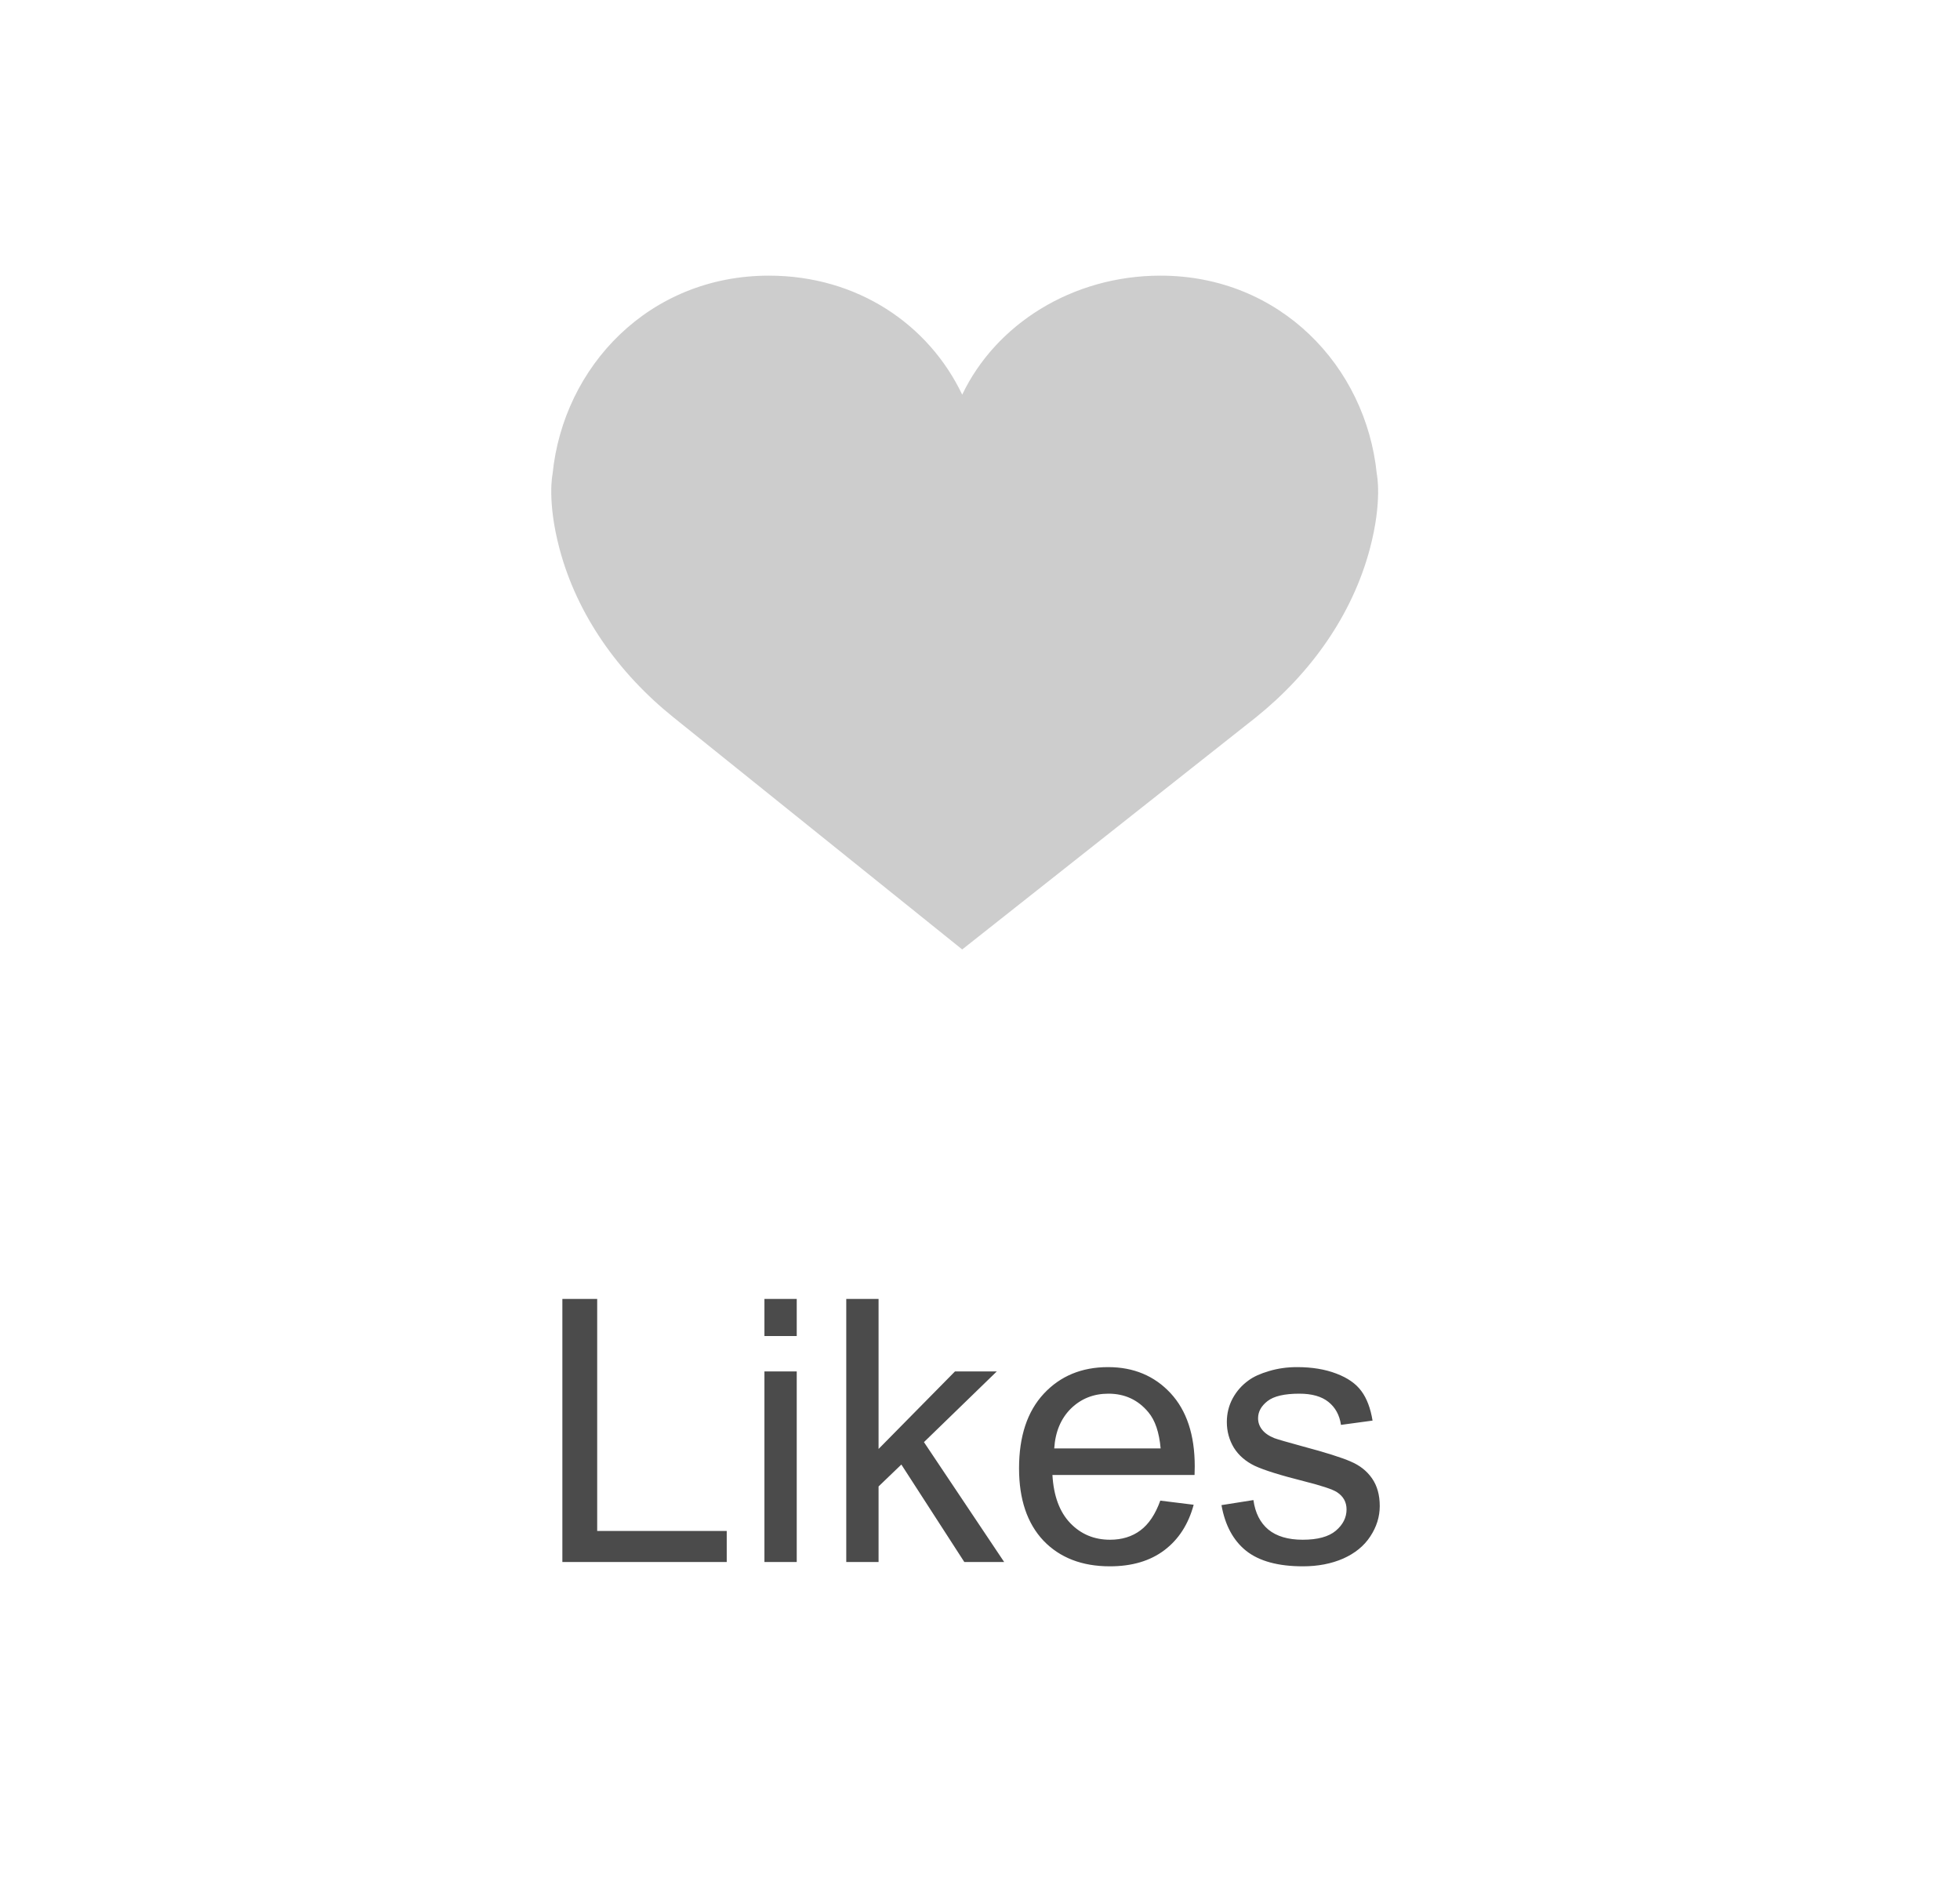 <svg width="64" height="62" viewBox="0 0 64 62" fill="none" xmlns="http://www.w3.org/2000/svg">
<path d="M18.363 51V42.41H19.5V49.986H23.73V51H18.363ZM24.961 43.623V42.41H26.016V43.623H24.961ZM24.961 51V44.777H26.016V51H24.961ZM27.633 51V42.41H28.688V47.309L31.184 44.777H32.549L30.17 47.086L32.789 51H31.488L29.432 47.818L28.688 48.533V51H27.633ZM37.887 48.996L38.977 49.131C38.805 49.768 38.486 50.262 38.022 50.613C37.557 50.965 36.963 51.141 36.24 51.141C35.33 51.141 34.607 50.861 34.072 50.303C33.541 49.74 33.275 48.953 33.275 47.941C33.275 46.895 33.545 46.082 34.084 45.504C34.623 44.926 35.322 44.637 36.182 44.637C37.014 44.637 37.693 44.92 38.221 45.486C38.748 46.053 39.012 46.85 39.012 47.877C39.012 47.94 39.01 48.033 39.006 48.158H34.365C34.404 48.842 34.598 49.365 34.945 49.728C35.293 50.092 35.727 50.273 36.246 50.273C36.633 50.273 36.963 50.172 37.236 49.969C37.51 49.766 37.727 49.441 37.887 48.996ZM34.424 47.291H37.898C37.852 46.768 37.719 46.375 37.5 46.113C37.164 45.707 36.728 45.504 36.193 45.504C35.709 45.504 35.301 45.666 34.969 45.99C34.641 46.315 34.459 46.748 34.424 47.291ZM39.885 49.143L40.928 48.978C40.986 49.397 41.148 49.717 41.414 49.94C41.684 50.162 42.059 50.273 42.539 50.273C43.023 50.273 43.383 50.176 43.617 49.98C43.852 49.781 43.969 49.549 43.969 49.283C43.969 49.045 43.865 48.857 43.658 48.721C43.514 48.627 43.154 48.508 42.58 48.363C41.807 48.168 41.27 48 40.969 47.859C40.672 47.715 40.445 47.518 40.289 47.268C40.137 47.014 40.06 46.734 40.06 46.43C40.06 46.152 40.123 45.897 40.248 45.662C40.377 45.424 40.551 45.227 40.77 45.07C40.934 44.949 41.156 44.848 41.438 44.766C41.723 44.68 42.027 44.637 42.352 44.637C42.84 44.637 43.268 44.707 43.635 44.848C44.006 44.988 44.279 45.18 44.455 45.422C44.631 45.66 44.752 45.98 44.818 46.383L43.787 46.523C43.74 46.203 43.603 45.953 43.377 45.773C43.154 45.594 42.838 45.504 42.428 45.504C41.943 45.504 41.598 45.584 41.391 45.744C41.184 45.904 41.08 46.092 41.08 46.307C41.08 46.443 41.123 46.566 41.209 46.676C41.295 46.789 41.43 46.883 41.613 46.957C41.719 46.996 42.029 47.086 42.545 47.227C43.291 47.426 43.81 47.59 44.103 47.719C44.4 47.844 44.633 48.027 44.801 48.27C44.969 48.512 45.053 48.812 45.053 49.172C45.053 49.523 44.949 49.855 44.742 50.168C44.539 50.477 44.244 50.717 43.857 50.889C43.471 51.057 43.033 51.141 42.545 51.141C41.736 51.141 41.119 50.973 40.693 50.637C40.272 50.301 40.002 49.803 39.885 49.143Z" fill="#4B4B4B"/>
<path d="M31.419 12.886C32.509 10.599 34.998 9 37.894 9C41.794 9 44.604 11.956 44.957 15.478C44.957 15.478 45.147 16.352 44.728 17.926C44.157 20.069 42.813 21.974 41.003 23.427L31.419 31L21.997 23.427C20.186 21.974 18.843 20.069 18.272 17.925C17.853 16.351 18.043 15.477 18.043 15.477C18.396 11.955 21.206 9 25.106 9C28.002 9 30.329 10.599 31.419 12.886Z" fill="#CDCDCD"/>
</svg>
